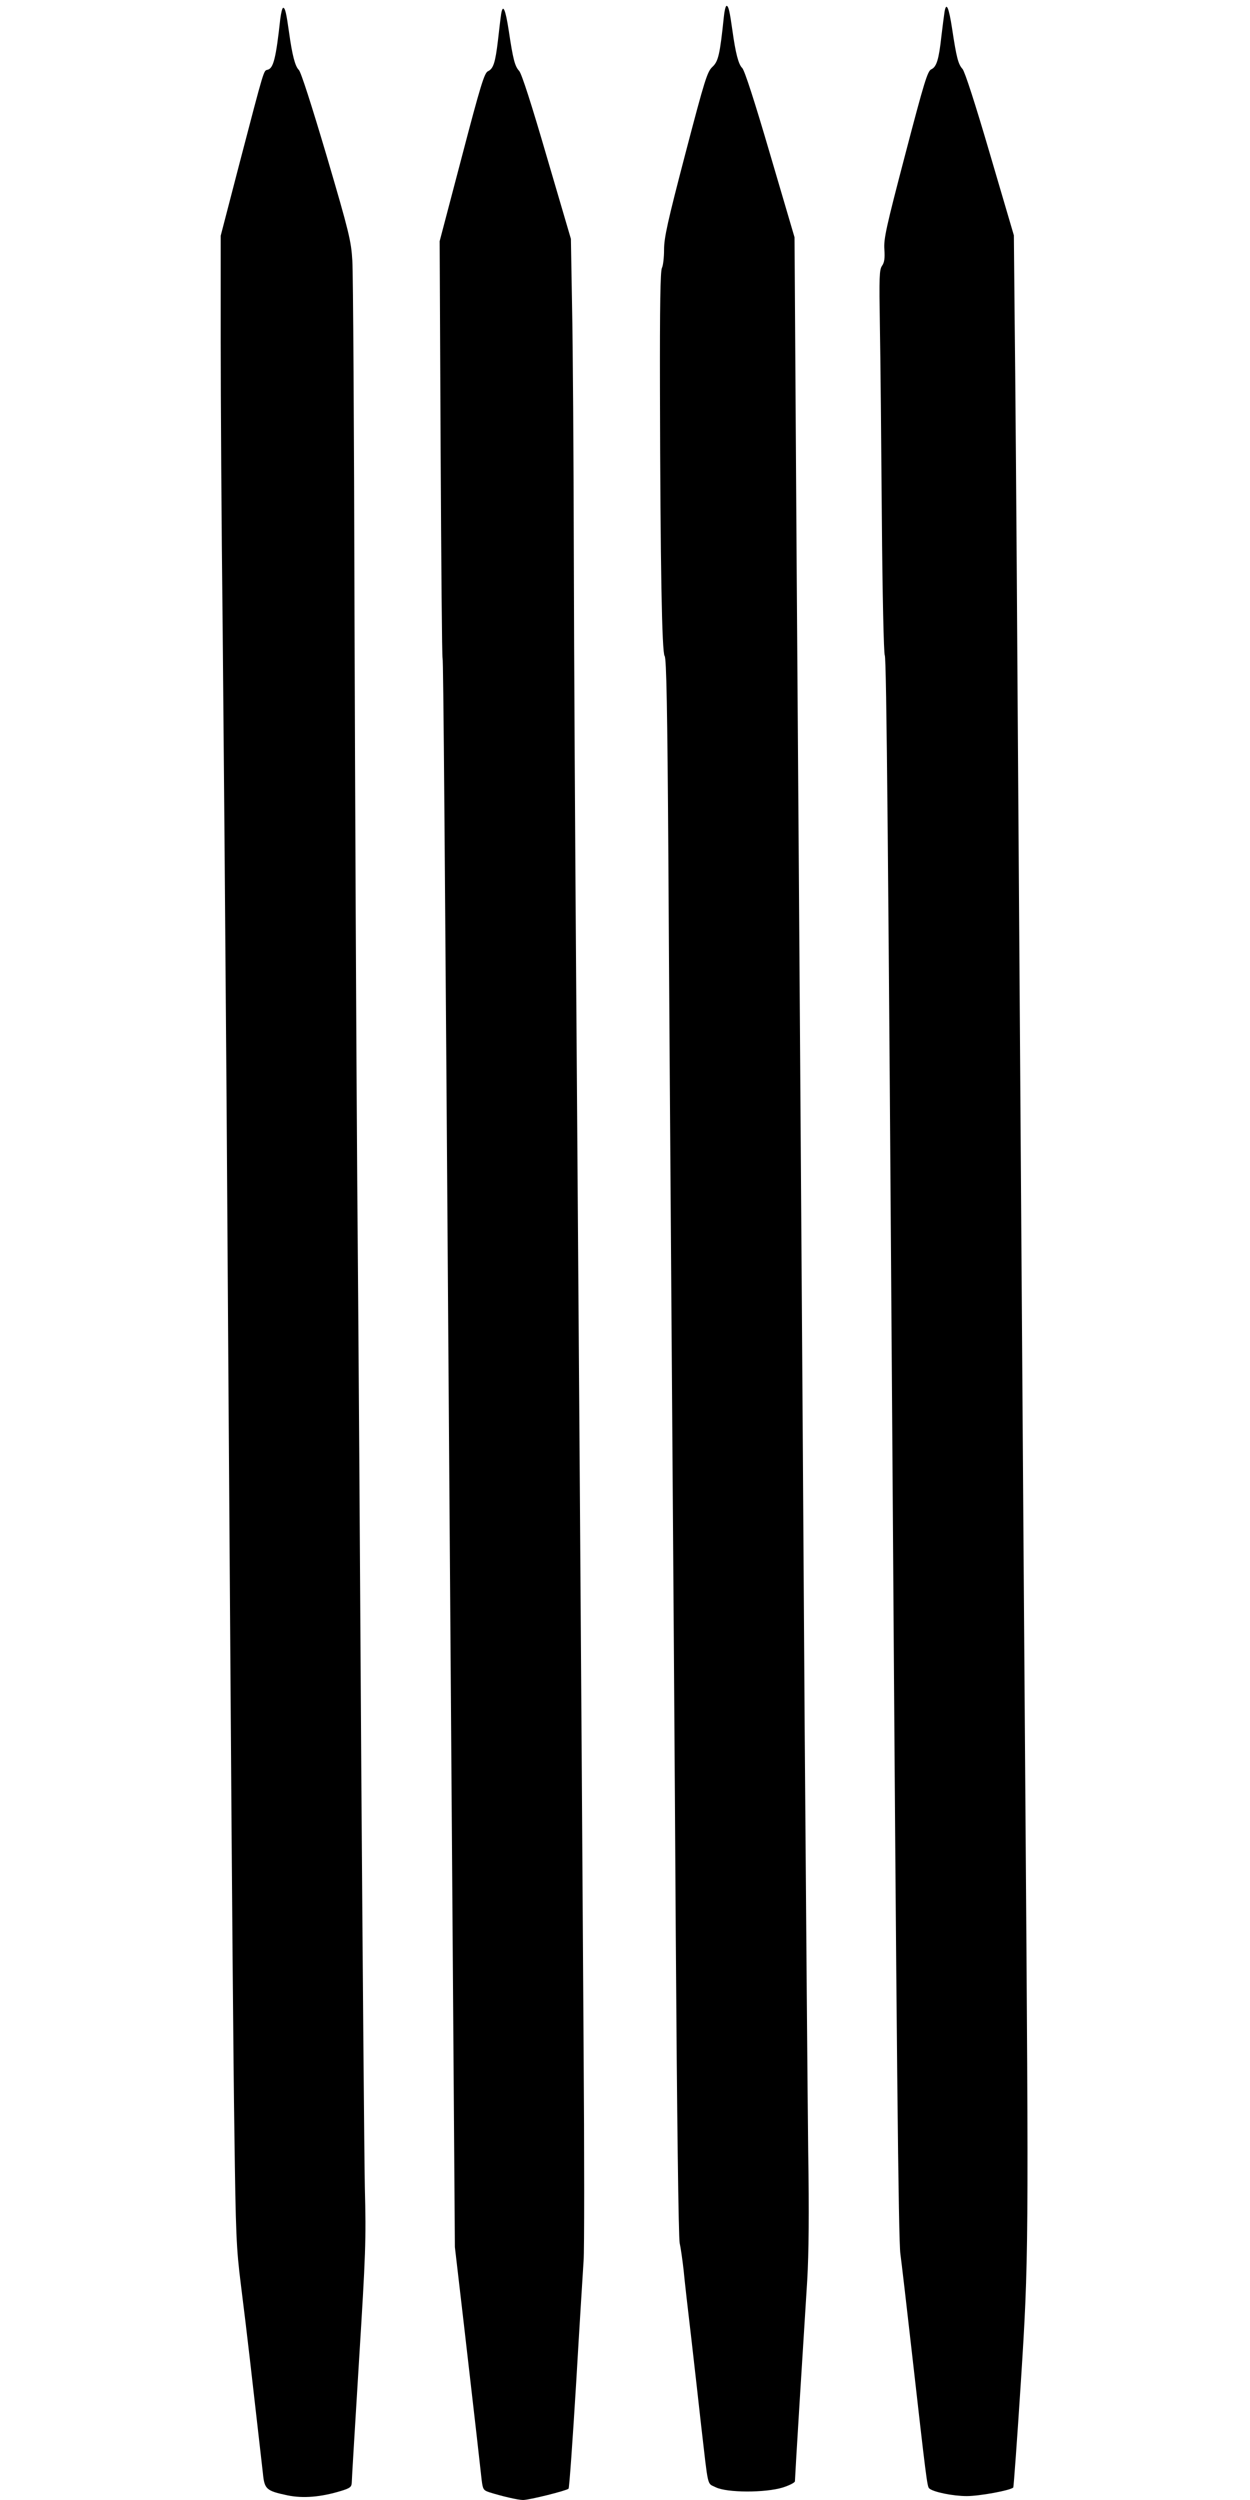 <?xml version="1.0" standalone="no"?>
<!DOCTYPE svg PUBLIC "-//W3C//DTD SVG 20010904//EN"
 "http://www.w3.org/TR/2001/REC-SVG-20010904/DTD/svg10.dtd">
<svg version="1.0" xmlns="http://www.w3.org/2000/svg"
 width="640pt" height="1280pt" viewBox="0 0 640 1280"
 preserveAspectRatio="xMidYMid meet">
<g transform="translate(0,1280) scale(0.1,-0.1)"
fill="#000000" stroke="none">
<path d="M3706 12713 c-20 -191 -28 -227 -58 -255 -27 -25 -39 -63 -139 -445
-91 -348 -109 -430 -109 -491 0 -40 -5 -83 -11 -94 -8 -16 -11 -193 -10 -627
2 -908 10 -1343 24 -1360 9 -10 14 -272 19 -1020 3 -553 11 -1679 17 -2501 6
-822 16 -2186 21 -3030 6 -917 14 -1551 20 -1575 5 -22 14 -84 20 -137 5 -54
23 -213 40 -355 16 -142 39 -341 50 -443 38 -327 29 -292 75 -315 56 -28 252
-29 343 -1 34 11 62 25 62 32 0 7 11 196 25 421 14 224 31 498 38 608 8 139
10 341 5 660 -3 253 -11 1225 -18 2160 -6 935 -15 2274 -20 2975 -5 701 -14
2038 -21 2970 l-11 1695 -125 425 c-79 270 -131 431 -143 442 -19 18 -34 76
-50 192 -14 99 -20 126 -30 126 -5 0 -11 -26 -14 -57z"/>
<path d="M4836 12739 c-3 -19 -10 -74 -16 -124 -13 -120 -25 -158 -52 -170
-19 -9 -36 -64 -133 -435 -98 -374 -111 -433 -107 -487 3 -46 0 -67 -12 -84
-14 -20 -15 -58 -11 -308 3 -158 7 -598 10 -980 3 -395 10 -699 15 -706 9 -10
18 -1025 40 -4200 20 -2920 30 -3920 40 -3985 5 -36 32 -267 60 -515 71 -626
77 -676 87 -685 19 -19 122 -40 193 -40 65 0 223 29 238 44 2 3 20 247 39 543
40 626 40 677 23 2973 -13 1733 -27 3815 -40 5670 -5 822 -12 1686 -15 1920
l-4 425 -122 415 c-77 263 -129 423 -141 437 -22 24 -31 59 -53 205 -17 111
-30 141 -39 87z"/>
<path d="M1435 12703 c-22 -201 -35 -252 -64 -260 -22 -6 -14 21 -146 -484
l-95 -366 0 -534 c0 -294 4 -955 10 -1469 5 -514 14 -1601 20 -2415 5 -814 15
-2204 21 -3090 6 -885 14 -1873 19 -2195 7 -537 10 -601 33 -785 14 -110 35
-285 47 -390 12 -104 30 -262 40 -350 10 -88 22 -191 26 -228 8 -82 17 -90
125 -113 81 -17 173 -9 277 23 45 14 52 20 53 42 0 14 17 294 37 621 34 549
37 618 30 890 -3 162 -11 1112 -18 2110 -6 998 -15 2371 -21 3050 -5 679 -11
1991 -14 2915 -2 924 -7 1730 -11 1790 -6 101 -16 144 -131 535 -79 266 -132
431 -143 442 -19 18 -34 76 -50 192 -14 99 -20 126 -30 126 -5 0 -11 -26 -15
-57z"/>
<path d="M2566 12729 c-3 -19 -10 -78 -16 -132 -14 -119 -24 -149 -52 -162
-18 -9 -37 -69 -134 -440 l-113 -430 5 -1064 c3 -586 7 -1068 10 -1072 4 -7
11 -864 34 -4134 6 -830 15 -2070 20 -2755 l9 -1245 46 -395 c58 -502 84 -731
91 -797 6 -48 9 -53 38 -63 63 -20 148 -40 174 -40 32 0 224 48 233 58 4 4 21
248 39 542 17 294 35 576 38 625 4 50 4 542 0 1095 -12 1933 -29 4225 -38
5455 -5 682 -11 1661 -12 2175 -1 514 -5 1091 -9 1281 l-6 346 -123 419 c-78
268 -129 427 -142 441 -22 24 -31 58 -53 205 -17 111 -30 141 -39 87z"/>
</g>
</svg>
